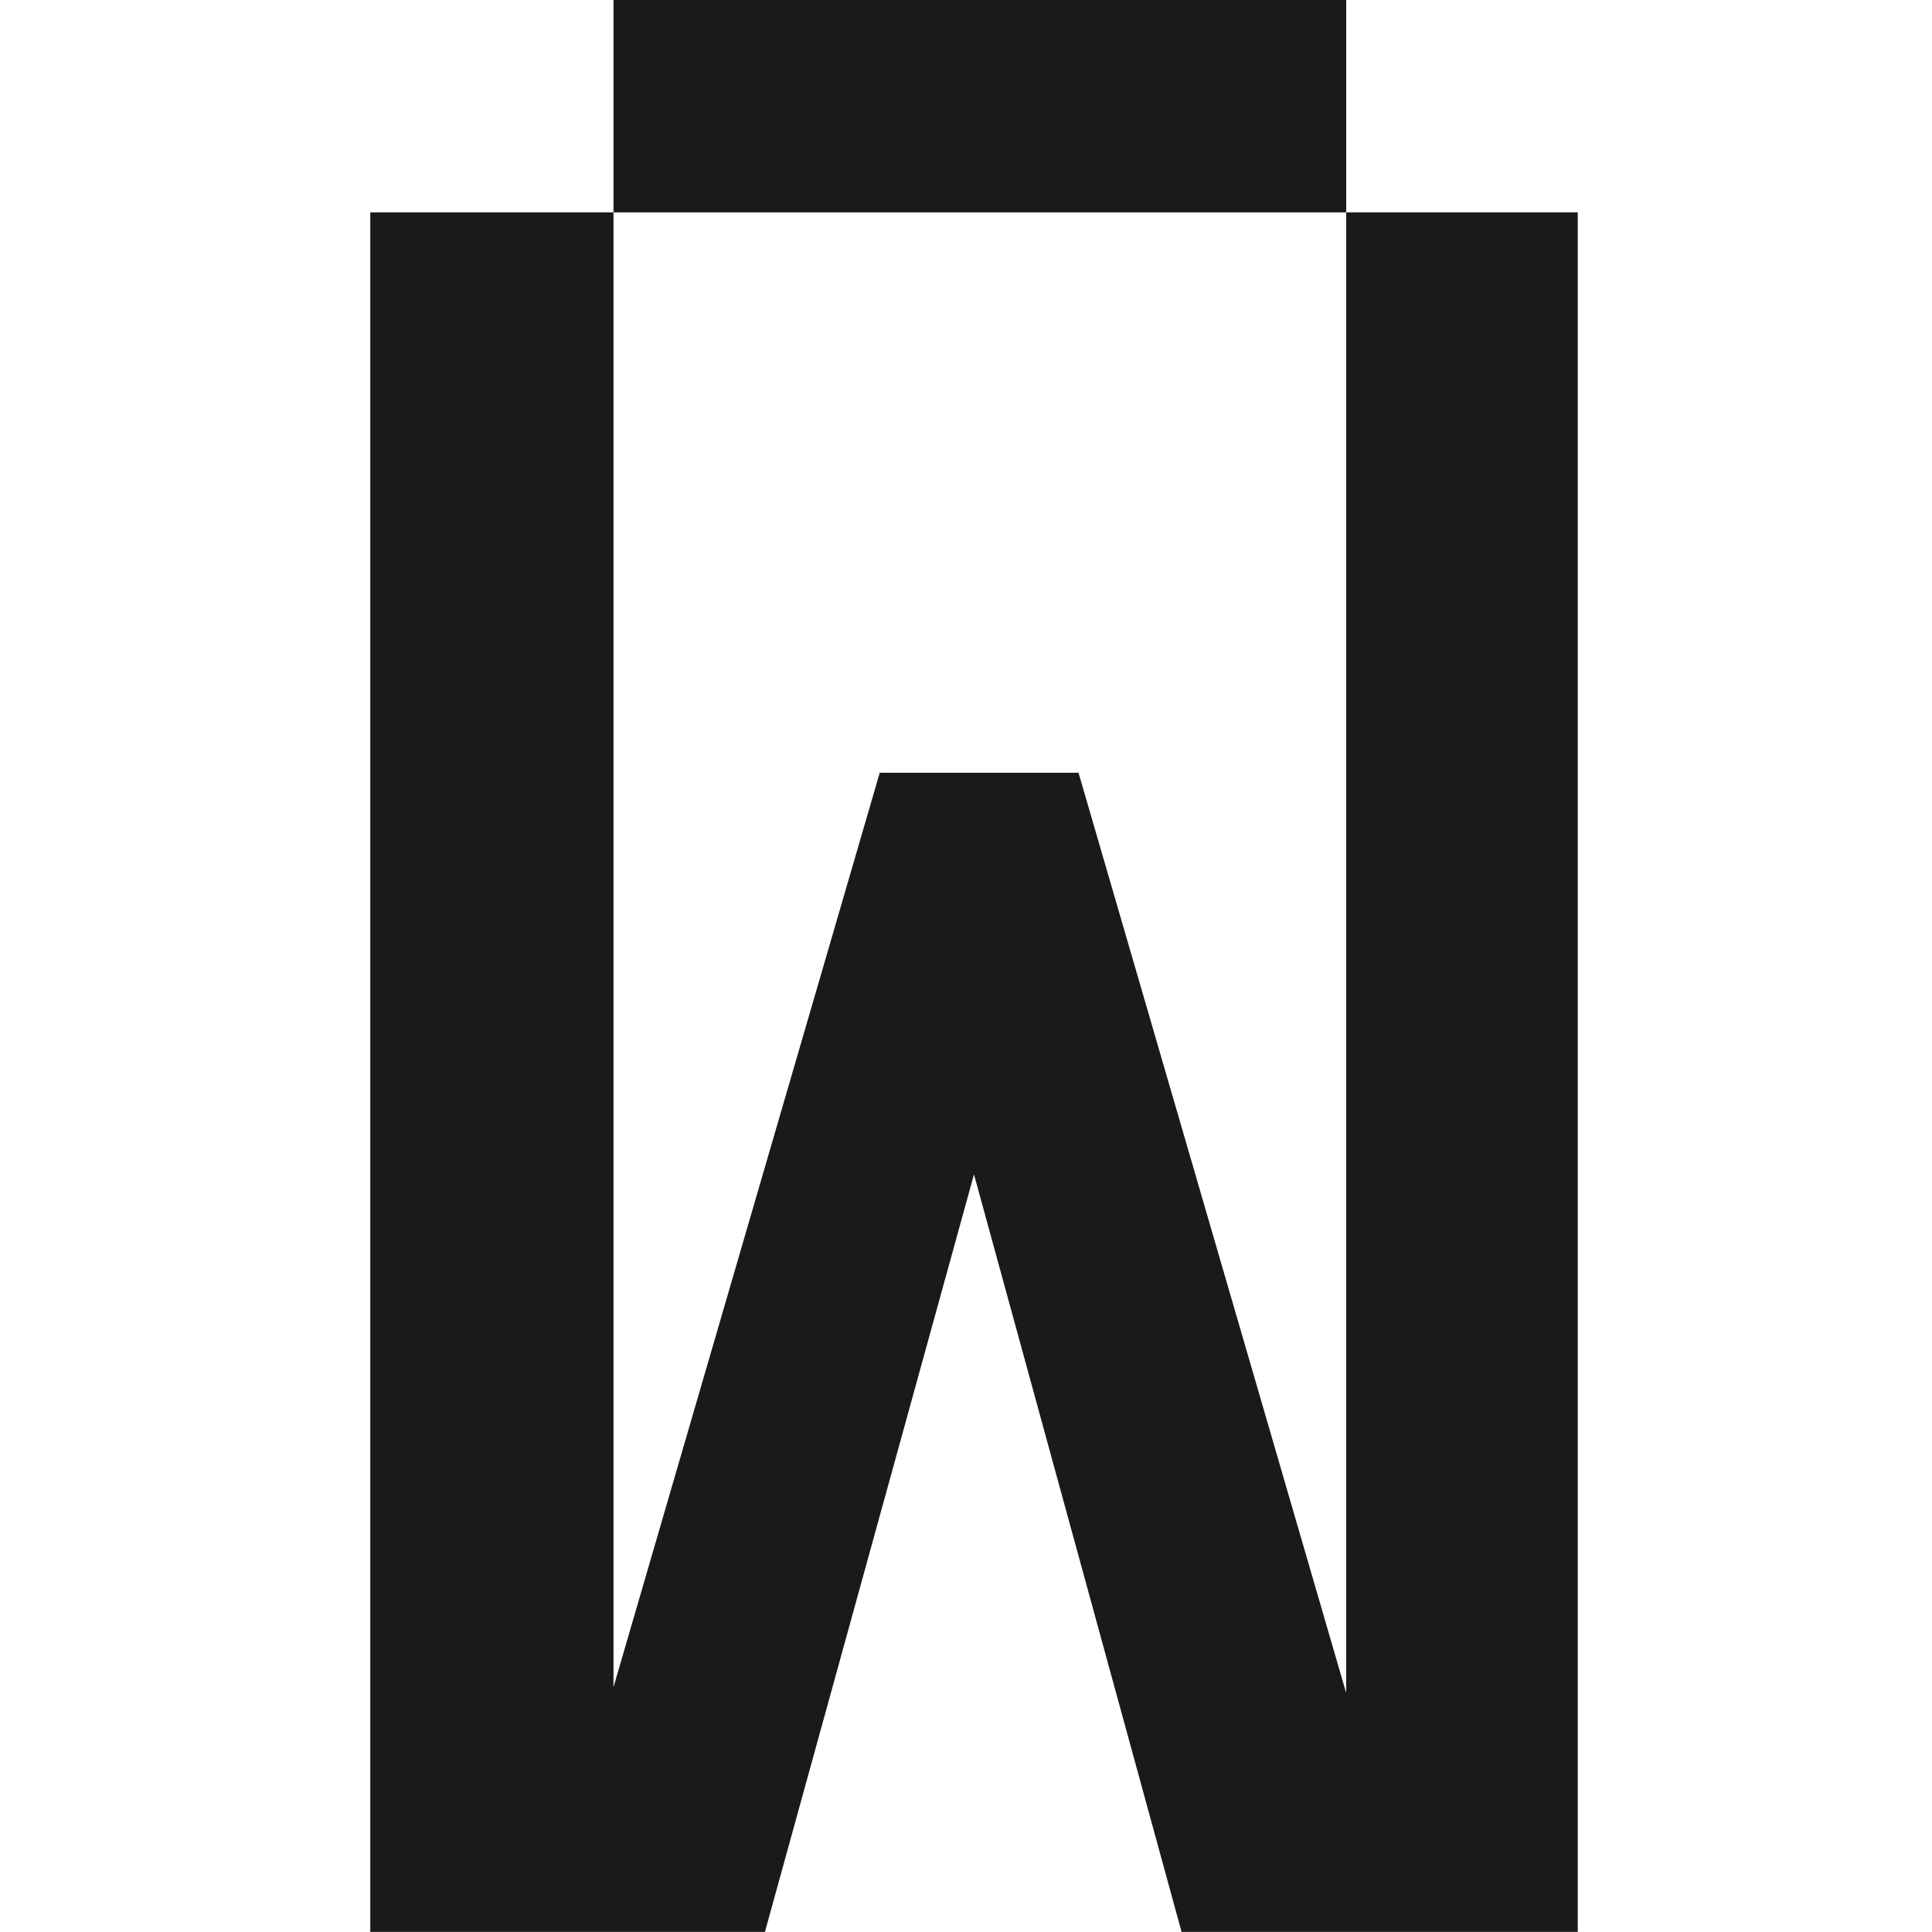 <?xml version="1.0" encoding="UTF-8"?> <svg xmlns="http://www.w3.org/2000/svg" xmlns:xlink="http://www.w3.org/1999/xlink" version="1.1" width="1000" height="1000"><style> #light-icon { display: inline; } #dark-icon { display: none; } @media (prefers-color-scheme: dark) { #light-icon { display: none; } #dark-icon { display: inline; } } </style><g id="light-icon"><svg xmlns="http://www.w3.org/2000/svg" xmlns:xlink="http://www.w3.org/1999/xlink" version="1.1" width="1000" height="1000"><g><g transform="matrix(8.333,0,0,8.333,-5.684341886080802e-14,-5.684341886080802e-14)"><svg xmlns="http://www.w3.org/2000/svg" xmlns:xlink="http://www.w3.org/1999/xlink" version="1.1" width="120" height="120"><svg xmlns="http://www.w3.org/2000/svg" width="120" height="120" viewBox="0 0 120 120" fill="none"><path d="M98 120H73.393L60.499 72.947L47.513 120H23V13.191H38.107V104.794L54.644 48H66.992L83.618 105.161V13.191H98V120Z" fill="#1A1A1A"></path><path d="M83.618 0H38.107L38.107 13.191H83.618L83.618 0Z" fill="#1A1A1A"></path></svg></svg></g></g></svg></g><g id="dark-icon"><svg xmlns="http://www.w3.org/2000/svg" xmlns:xlink="http://www.w3.org/1999/xlink" version="1.1" width="1000" height="1000"><g><g transform="matrix(8.333,0,0,8.333,-5.684341886080802e-14,-5.684341886080802e-14)"><svg xmlns="http://www.w3.org/2000/svg" xmlns:xlink="http://www.w3.org/1999/xlink" version="1.1" width="120" height="120"><svg xmlns="http://www.w3.org/2000/svg" width="120" height="120" viewBox="0 0 120 120" fill="none"><path d="M98 120H73.393L60.499 72.947L47.513 120H23V13.191H38.107V104.794L54.644 48H66.992L83.618 105.161V13.191H98V120Z" fill="white"></path><path d="M83.618 0H38.107L38.107 13.191H83.618L83.618 0Z" fill="white"></path></svg></svg></g></g></svg></g></svg> 